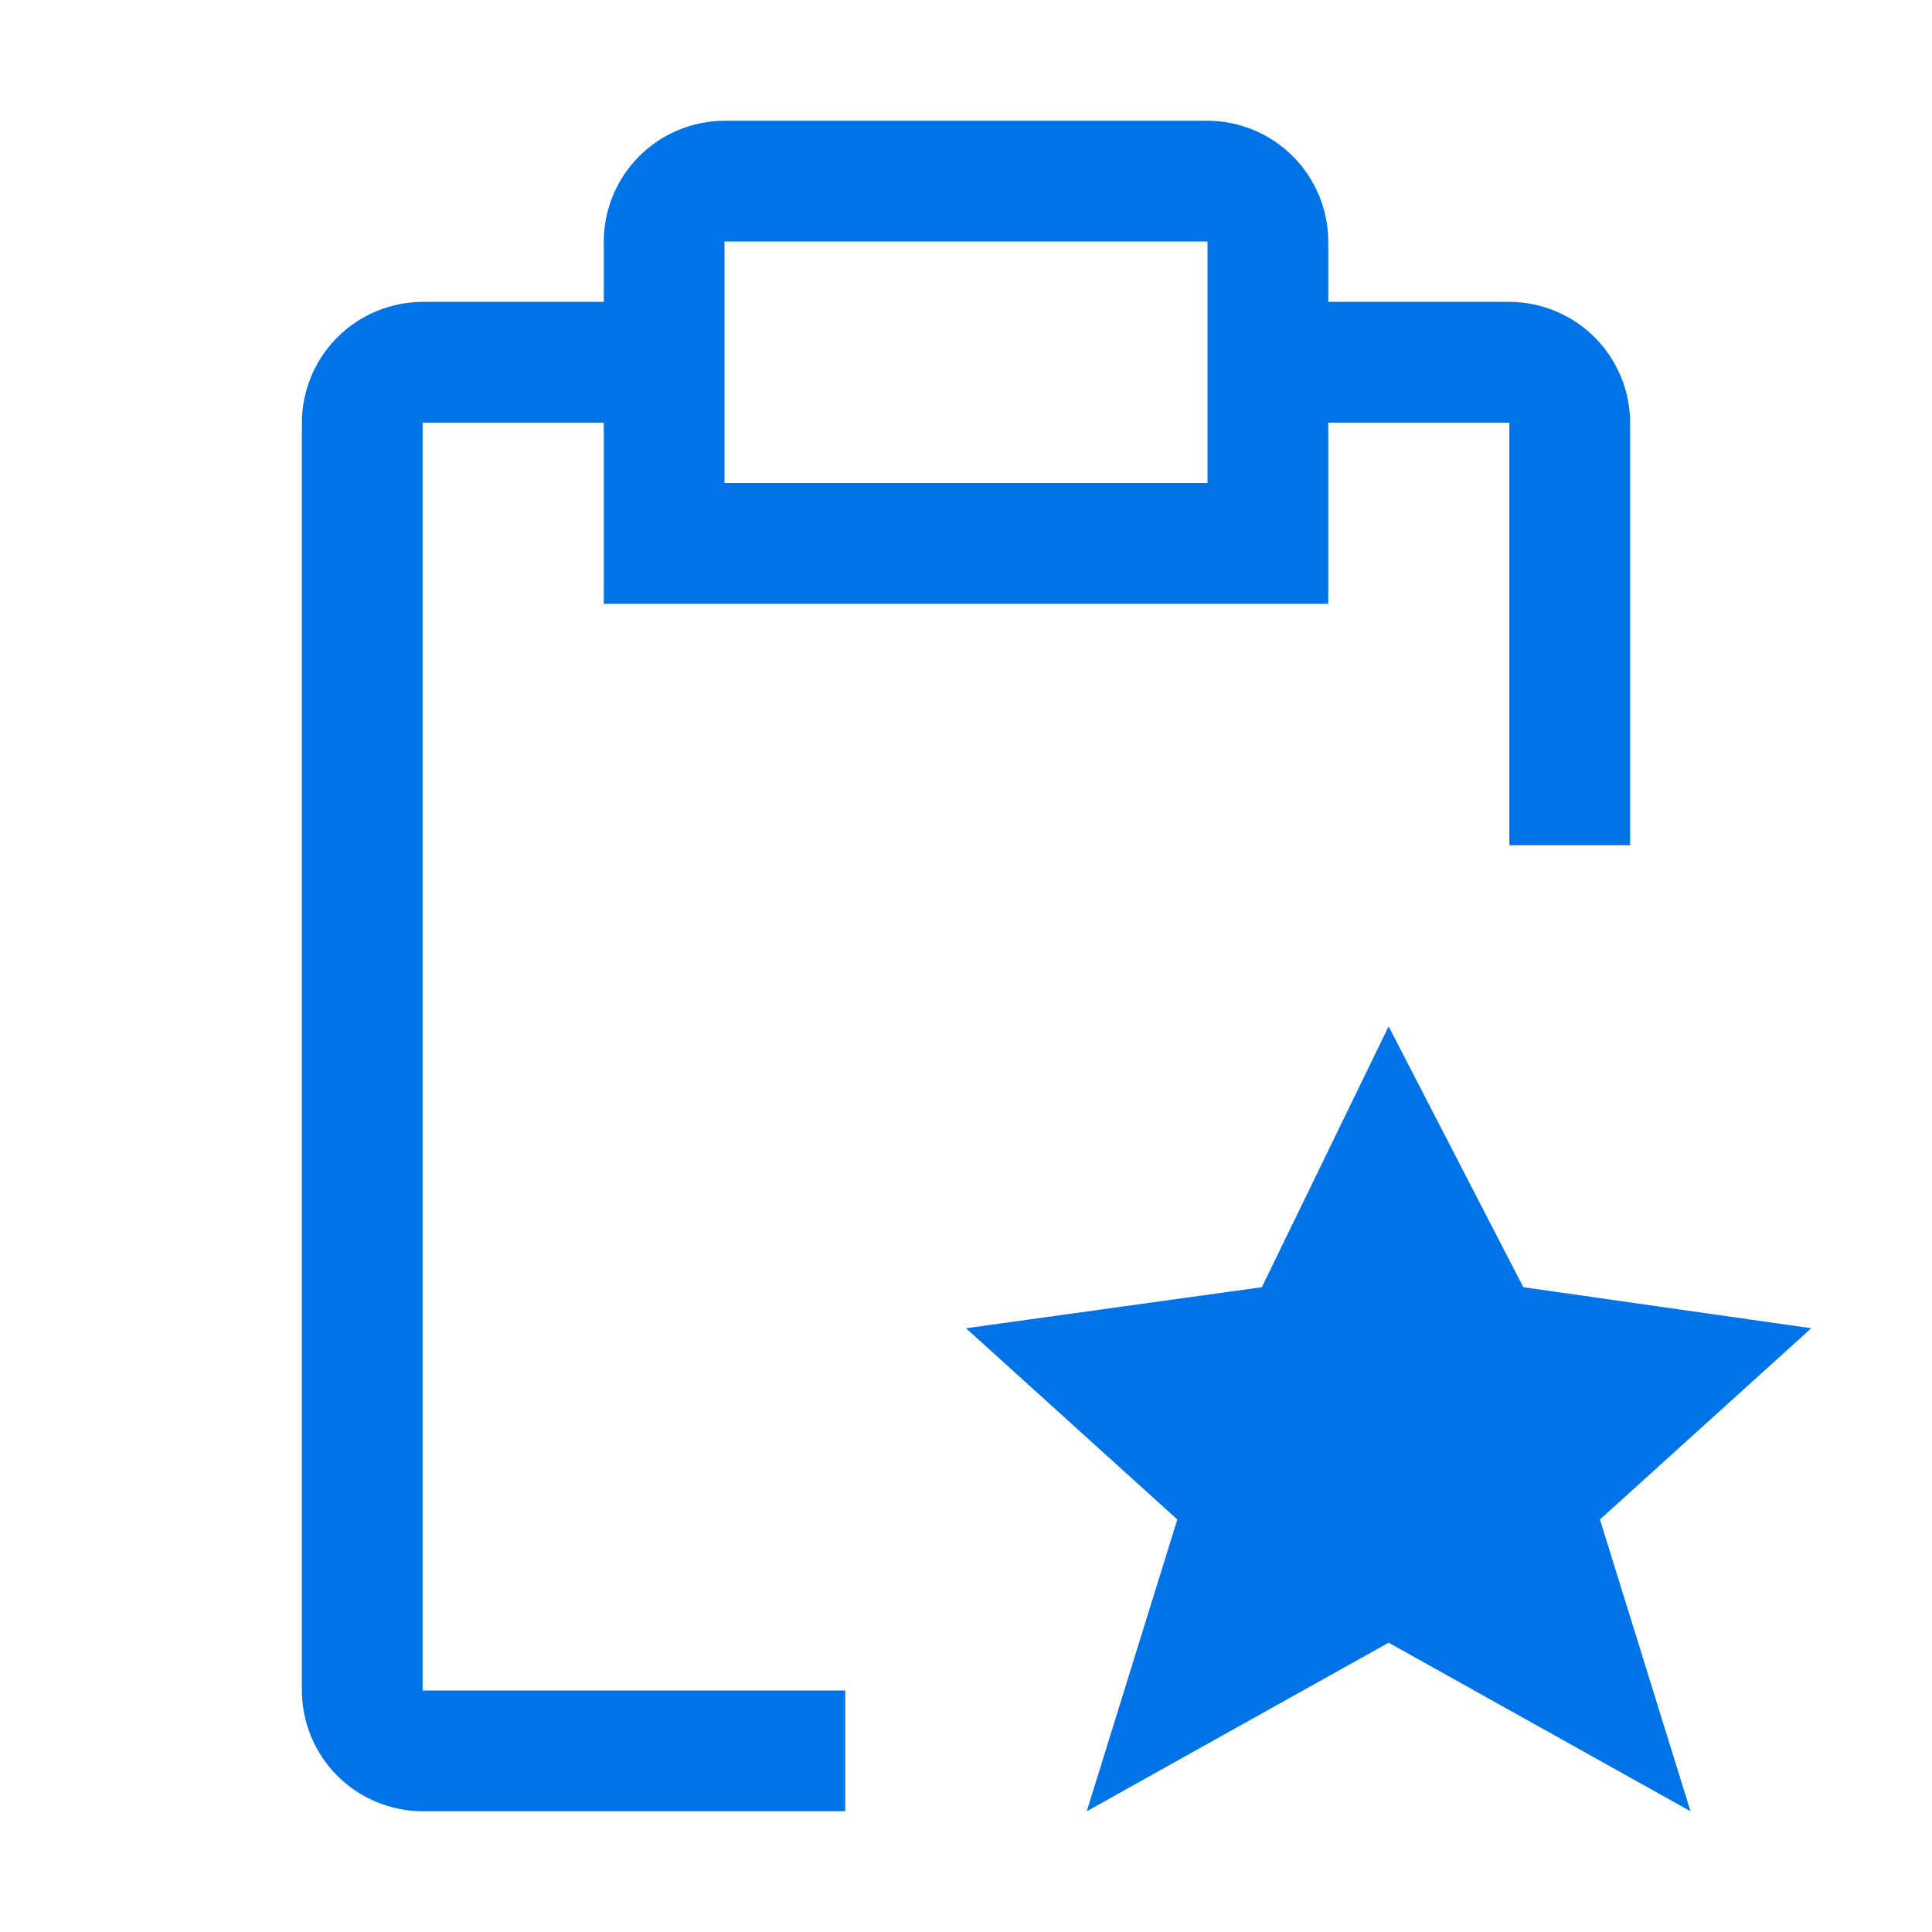 <svg width="40" height="40" viewBox="0 0 40 40" fill="none" xmlns="http://www.w3.org/2000/svg">
<path d="M28.75 21.25L31.538 26.65L37.5 27.5L33.125 31.459L35 37.5L28.75 34.01L22.5 37.5L24.375 31.459L20 27.5L26.125 26.65L28.75 21.25Z" fill="#0073E6"/>
<path d="M31.25 6.25H27.5V5C27.498 4.338 27.234 3.703 26.766 3.234C26.297 2.766 25.662 2.502 25 2.5H15C14.338 2.502 13.703 2.766 13.234 3.234C12.766 3.703 12.502 4.338 12.5 5V6.25H8.75C8.088 6.252 7.453 6.516 6.984 6.984C6.516 7.453 6.252 8.088 6.25 8.75V35C6.252 35.662 6.516 36.297 6.984 36.766C7.453 37.234 8.088 37.498 8.75 37.5H17.5V35H8.75V8.75H12.5V12.5H27.5V8.75H31.25V17.5H33.75V8.75C33.748 8.088 33.484 7.453 33.016 6.984C32.547 6.516 31.912 6.252 31.25 6.25ZM25 10H15V5H25V10Z" fill="#0073E6"/>
</svg>
